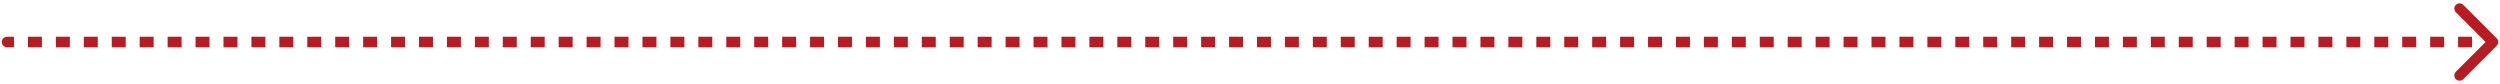 <svg width="714" height="24" viewBox="0 0 714 24" fill="none" xmlns="http://www.w3.org/2000/svg">
<path d="M2 10.5C1.172 10.5 0.5 11.172 0.5 12C0.5 12.828 1.172 13.5 2 13.5L2 12L2 10.5ZM713.061 13.061C713.646 12.475 713.646 11.525 713.061 10.939L703.515 1.393C702.929 0.808 701.979 0.808 701.393 1.393C700.808 1.979 700.808 2.929 701.393 3.515L709.879 12L701.393 20.485C700.808 21.071 700.808 22.021 701.393 22.607C701.979 23.192 702.929 23.192 703.515 22.607L713.061 13.061ZM2 12L2 13.5L3.994 13.5L3.994 12L3.994 10.5L2 10.5L2 12ZM7.983 12L7.983 13.5L11.972 13.5L11.972 12L11.972 10.5L7.983 10.5L7.983 12ZM15.961 12L15.961 13.5L19.949 13.5L19.949 12L19.949 10.5L15.961 10.5L15.961 12ZM23.938 12L23.938 13.5L27.927 13.5L27.927 12L27.927 10.5L23.938 10.5L23.938 12ZM31.916 12L31.916 13.5L35.904 13.5L35.904 12L35.904 10.5L31.916 10.5L31.916 12ZM39.893 12L39.893 13.5L43.882 13.5L43.882 12L43.882 10.5L39.893 10.5L39.893 12ZM47.871 12L47.871 13.5L51.86 13.5L51.86 12L51.86 10.5L47.871 10.5L47.871 12ZM55.848 12L55.848 13.5L59.837 13.5L59.837 12L59.837 10.5L55.848 10.5L55.848 12ZM63.826 12L63.826 13.5L67.815 13.5L67.815 12L67.815 10.5L63.826 10.5L63.826 12ZM71.803 12L71.803 13.5L75.792 13.5L75.792 12L75.792 10.5L71.803 10.5L71.803 12ZM79.781 12L79.781 13.5L83.77 13.5L83.77 12L83.77 10.5L79.781 10.5L79.781 12ZM87.758 12L87.758 13.5L91.747 13.5L91.747 12L91.747 10.5L87.758 10.5L87.758 12ZM95.736 12L95.736 13.5L99.725 13.5L99.725 12L99.725 10.5L95.736 10.5L95.736 12ZM103.713 12L103.713 13.5L107.702 13.5L107.702 12L107.702 10.5L103.713 10.5L103.713 12ZM111.691 12L111.691 13.5L115.68 13.5L115.68 12L115.68 10.5L111.691 10.5L111.691 12ZM119.669 12L119.669 13.5L123.657 13.5L123.657 12L123.657 10.5L119.669 10.5L119.669 12ZM127.646 12L127.646 13.5L131.635 13.5L131.635 12L131.635 10.5L127.646 10.5L127.646 12ZM135.624 12L135.624 13.5L139.612 13.5L139.612 12L139.612 10.5L135.624 10.5L135.624 12ZM143.601 12L143.601 13.5L147.59 13.5L147.59 12L147.59 10.5L143.601 10.5L143.601 12ZM151.579 12L151.579 13.5L155.567 13.5L155.567 12L155.567 10.5L151.579 10.5L151.579 12ZM159.556 12L159.556 13.5L163.545 13.5L163.545 12L163.545 10.5L159.556 10.5L159.556 12ZM167.534 12L167.534 13.5L171.523 13.5L171.523 12L171.523 10.5L167.534 10.5L167.534 12ZM175.511 12L175.511 13.5L179.5 13.5L179.5 12L179.5 10.5L175.511 10.5L175.511 12ZM183.489 12L183.489 13.5L187.478 13.5L187.478 12L187.478 10.5L183.489 10.5L183.489 12ZM191.466 12L191.466 13.5L195.455 13.5L195.455 12L195.455 10.5L191.466 10.5L191.466 12ZM199.444 12L199.444 13.5L203.433 13.5L203.433 12L203.433 10.5L199.444 10.5L199.444 12ZM207.421 12L207.421 13.5L211.41 13.5L211.41 12L211.41 10.5L207.421 10.5L207.421 12ZM215.399 12L215.399 13.5L219.388 13.5L219.388 12L219.388 10.5L215.399 10.5L215.399 12ZM223.377 12L223.377 13.5L227.365 13.5L227.365 12L227.365 10.5L223.377 10.5L223.377 12ZM231.354 12L231.354 13.5L235.343 13.5L235.343 12L235.343 10.5L231.354 10.5L231.354 12ZM239.332 12L239.332 13.5L243.32 13.5L243.32 12L243.32 10.5L239.332 10.5L239.332 12ZM247.309 12L247.309 13.5L251.298 13.5L251.298 12L251.298 10.5L247.309 10.5L247.309 12ZM255.287 12L255.287 13.5L259.275 13.5L259.275 12L259.275 10.5L255.287 10.5L255.287 12ZM263.264 12L263.264 13.5L267.253 13.5L267.253 12L267.253 10.5L263.264 10.5L263.264 12ZM271.242 12L271.242 13.5L275.23 13.5L275.23 12L275.23 10.5L271.242 10.5L271.242 12ZM279.219 12L279.219 13.5L283.208 13.5L283.208 12L283.208 10.5L279.219 10.5L279.219 12ZM287.197 12L287.197 13.5L291.186 13.5L291.186 12L291.186 10.5L287.197 10.5L287.197 12ZM295.174 12L295.174 13.5L299.163 13.5L299.163 12L299.163 10.5L295.174 10.5L295.174 12ZM303.152 12L303.152 13.5L307.141 13.5L307.141 12L307.141 10.5L303.152 10.5L303.152 12ZM311.129 12L311.129 13.5L315.118 13.5L315.118 12L315.118 10.5L311.129 10.5L311.129 12ZM319.107 12L319.107 13.5L323.096 13.5L323.096 12L323.096 10.5L319.107 10.5L319.107 12ZM327.085 12L327.085 13.5L331.073 13.5L331.073 12L331.073 10.5L327.085 10.5L327.085 12ZM335.062 12L335.062 13.5L339.051 13.5L339.051 12L339.051 10.5L335.062 10.5L335.062 12ZM343.04 12L343.04 13.5L347.028 13.5L347.028 12L347.028 10.5L343.04 10.5L343.04 12ZM351.017 12L351.017 13.5L355.006 13.5L355.006 12L355.006 10.5L351.017 10.5L351.017 12ZM358.995 12L358.995 13.5L362.983 13.5L362.983 12L362.983 10.5L358.995 10.5L358.995 12ZM366.972 12L366.972 13.5L370.961 13.5L370.961 12L370.961 10.5L366.972 10.5L366.972 12ZM374.95 12L374.95 13.5L378.939 13.5L378.939 12L378.939 10.5L374.95 10.5L374.95 12ZM382.927 12L382.927 13.5L386.916 13.5L386.916 12L386.916 10.5L382.927 10.5L382.927 12ZM390.905 12L390.905 13.5L394.894 13.5L394.894 12L394.894 10.5L390.905 10.5L390.905 12ZM398.882 12L398.882 13.5L402.871 13.5L402.871 12L402.871 10.5L398.882 10.5L398.882 12ZM406.86 12L406.86 13.5L410.849 13.5L410.849 12L410.849 10.5L406.86 10.5L406.86 12ZM414.837 12L414.837 13.5L418.826 13.5L418.826 12L418.826 10.5L414.837 10.5L414.837 12ZM422.815 12L422.815 13.5L426.804 13.5L426.804 12L426.804 10.5L422.815 10.5L422.815 12ZM430.793 12L430.793 13.5L434.781 13.5L434.781 12L434.781 10.5L430.793 10.5L430.793 12ZM438.77 12L438.77 13.5L442.759 13.5L442.759 12L442.759 10.5L438.77 10.5L438.77 12ZM446.748 12L446.748 13.5L450.736 13.5L450.736 12L450.736 10.5L446.748 10.5L446.748 12ZM454.725 12L454.725 13.5L458.714 13.5L458.714 12L458.714 10.5L454.725 10.5L454.725 12ZM462.703 12L462.703 13.5L466.691 13.5L466.691 12L466.691 10.5L462.703 10.5L462.703 12ZM470.68 12L470.68 13.5L474.669 13.5L474.669 12L474.669 10.5L470.68 10.5L470.68 12ZM478.658 12L478.658 13.5L482.647 13.5L482.647 12L482.647 10.5L478.658 10.5L478.658 12ZM486.635 12L486.635 13.5L490.624 13.5L490.624 12L490.624 10.5L486.635 10.5L486.635 12ZM494.613 12L494.613 13.5L498.602 13.5L498.602 12L498.602 10.5L494.613 10.5L494.613 12ZM502.59 12L502.59 13.5L506.579 13.5L506.579 12L506.579 10.5L502.59 10.5L502.59 12ZM510.568 12L510.568 13.5L514.557 13.5L514.557 12L514.557 10.5L510.568 10.5L510.568 12ZM518.545 12L518.545 13.5L522.534 13.5L522.534 12L522.534 10.5L518.545 10.5L518.545 12ZM526.523 12L526.523 13.5L530.512 13.5L530.512 12L530.512 10.5L526.523 10.5L526.523 12ZM534.5 12L534.5 13.5L538.489 13.5L538.489 12L538.489 10.5L534.5 10.5L534.5 12ZM542.478 12L542.478 13.5L546.467 13.5L546.467 12L546.467 10.5L542.478 10.5L542.478 12ZM550.456 12L550.456 13.5L554.444 13.5L554.444 12L554.444 10.5L550.456 10.5L550.456 12ZM558.433 12L558.433 13.5L562.422 13.5L562.422 12L562.422 10.5L558.433 10.5L558.433 12ZM566.411 12L566.411 13.5L570.399 13.5L570.399 12L570.399 10.5L566.411 10.5L566.411 12ZM574.388 12L574.388 13.5L578.377 13.5L578.377 12L578.377 10.5L574.388 10.5L574.388 12ZM582.366 12L582.366 13.5L586.354 13.5L586.354 12L586.354 10.5L582.366 10.5L582.366 12ZM590.343 12L590.343 13.5L594.332 13.5L594.332 12L594.332 10.5L590.343 10.5L590.343 12ZM598.321 12L598.321 13.5L602.31 13.5L602.31 12L602.31 10.5L598.321 10.5L598.321 12ZM606.298 12L606.298 13.5L610.287 13.5L610.287 12L610.287 10.5L606.298 10.5L606.298 12ZM614.276 12L614.276 13.5L618.265 13.5L618.265 12L618.265 10.5L614.276 10.5L614.276 12ZM622.253 12L622.253 13.5L626.242 13.5L626.242 12L626.242 10.5L622.253 10.5L622.253 12ZM630.231 12L630.231 13.5L634.22 13.5L634.22 12L634.22 10.5L630.231 10.5L630.231 12ZM638.208 12L638.208 13.5L642.197 13.5L642.197 12L642.197 10.5L638.208 10.5L638.208 12ZM646.186 12L646.186 13.5L650.175 13.5L650.175 12L650.175 10.5L646.186 10.5L646.186 12ZM654.164 12L654.164 13.5L658.152 13.5L658.152 12L658.152 10.5L654.164 10.5L654.164 12ZM662.141 12L662.141 13.5L666.13 13.5L666.13 12L666.13 10.5L662.141 10.5L662.141 12ZM670.119 12L670.119 13.5L674.107 13.5L674.107 12L674.107 10.5L670.119 10.5L670.119 12ZM678.096 12L678.096 13.5L682.085 13.5L682.085 12L682.085 10.5L678.096 10.5L678.096 12ZM686.074 12L686.074 13.5L690.063 13.5L690.062 12L690.062 10.5L686.074 10.5L686.074 12ZM694.051 12L694.051 13.5L698.04 13.5L698.04 12L698.04 10.5L694.051 10.5L694.051 12ZM702.029 12L702.029 13.5L706.018 13.5L706.018 12L706.018 10.5L702.029 10.5L702.029 12ZM710.006 12L710.006 13.5L712 13.5L712 12L712 10.5L710.006 10.5L710.006 12ZM2 10.5C1.172 10.5 0.5 11.172 0.5 12C0.5 12.828 1.172 13.5 2 13.5L2 12L2 10.5ZM713.061 13.061C713.646 12.475 713.646 11.525 713.061 10.939L703.515 1.393C702.929 0.808 701.979 0.808 701.393 1.393C700.808 1.979 700.808 2.929 701.393 3.515L709.879 12L701.393 20.485C700.808 21.071 700.808 22.021 701.393 22.607C701.979 23.192 702.929 23.192 703.515 22.607L713.061 13.061ZM2 12L2 13.5L3.994 13.5L3.994 12L3.994 10.5L2 10.5L2 12ZM7.983 12L7.983 13.5L11.972 13.5L11.972 12L11.972 10.5L7.983 10.5L7.983 12ZM15.961 12L15.961 13.5L19.949 13.5L19.949 12L19.949 10.5L15.961 10.5L15.961 12ZM23.938 12L23.938 13.5L27.927 13.5L27.927 12L27.927 10.5L23.938 10.5L23.938 12ZM31.916 12L31.916 13.5L35.904 13.5L35.904 12L35.904 10.5L31.916 10.5L31.916 12ZM39.893 12L39.893 13.5L43.882 13.5L43.882 12L43.882 10.5L39.893 10.5L39.893 12ZM47.871 12L47.871 13.5L51.86 13.5L51.86 12L51.86 10.5L47.871 10.5L47.871 12ZM55.848 12L55.848 13.5L59.837 13.5L59.837 12L59.837 10.5L55.848 10.5L55.848 12ZM63.826 12L63.826 13.5L67.815 13.5L67.815 12L67.815 10.5L63.826 10.5L63.826 12ZM71.803 12L71.803 13.5L75.792 13.5L75.792 12L75.792 10.5L71.803 10.5L71.803 12ZM79.781 12L79.781 13.5L83.77 13.5L83.77 12L83.77 10.5L79.781 10.5L79.781 12ZM87.758 12L87.758 13.5L91.747 13.5L91.747 12L91.747 10.5L87.758 10.5L87.758 12ZM95.736 12L95.736 13.5L99.725 13.5L99.725 12L99.725 10.5L95.736 10.5L95.736 12ZM103.713 12L103.713 13.5L107.702 13.5L107.702 12L107.702 10.5L103.713 10.5L103.713 12ZM111.691 12L111.691 13.5L115.68 13.5L115.68 12L115.68 10.5L111.691 10.5L111.691 12ZM119.669 12L119.669 13.5L123.657 13.5L123.657 12L123.657 10.5L119.669 10.5L119.669 12ZM127.646 12L127.646 13.5L131.635 13.5L131.635 12L131.635 10.5L127.646 10.5L127.646 12ZM135.624 12L135.624 13.5L139.612 13.5L139.612 12L139.612 10.5L135.624 10.5L135.624 12ZM143.601 12L143.601 13.5L147.59 13.5L147.59 12L147.59 10.5L143.601 10.5L143.601 12ZM151.579 12L151.579 13.5L155.567 13.5L155.567 12L155.567 10.5L151.579 10.5L151.579 12ZM159.556 12L159.556 13.5L163.545 13.5L163.545 12L163.545 10.5L159.556 10.5L159.556 12ZM167.534 12L167.534 13.5L171.523 13.5L171.523 12L171.523 10.5L167.534 10.5L167.534 12ZM175.511 12L175.511 13.5L179.5 13.5L179.5 12L179.5 10.5L175.511 10.5L175.511 12ZM183.489 12L183.489 13.5L187.478 13.5L187.478 12L187.478 10.5L183.489 10.5L183.489 12ZM191.466 12L191.466 13.5L195.455 13.5L195.455 12L195.455 10.5L191.466 10.5L191.466 12ZM199.444 12L199.444 13.5L203.433 13.5L203.433 12L203.433 10.5L199.444 10.5L199.444 12ZM207.421 12L207.421 13.5L211.41 13.5L211.41 12L211.41 10.5L207.421 10.5L207.421 12ZM215.399 12L215.399 13.5L219.388 13.5L219.388 12L219.388 10.5L215.399 10.5L215.399 12ZM223.377 12L223.377 13.5L227.365 13.5L227.365 12L227.365 10.5L223.377 10.5L223.377 12ZM231.354 12L231.354 13.5L235.343 13.5L235.343 12L235.343 10.5L231.354 10.5L231.354 12ZM239.332 12L239.332 13.5L243.32 13.5L243.32 12L243.32 10.5L239.332 10.5L239.332 12ZM247.309 12L247.309 13.5L251.298 13.5L251.298 12L251.298 10.5L247.309 10.5L247.309 12ZM255.287 12L255.287 13.5L259.275 13.5L259.275 12L259.275 10.5L255.287 10.5L255.287 12ZM263.264 12L263.264 13.5L267.253 13.5L267.253 12L267.253 10.5L263.264 10.5L263.264 12ZM271.242 12L271.242 13.5L275.23 13.5L275.23 12L275.23 10.5L271.242 10.5L271.242 12ZM279.219 12L279.219 13.5L283.208 13.5L283.208 12L283.208 10.5L279.219 10.5L279.219 12ZM287.197 12L287.197 13.5L291.186 13.5L291.186 12L291.186 10.5L287.197 10.5L287.197 12ZM295.174 12L295.174 13.5L299.163 13.5L299.163 12L299.163 10.5L295.174 10.5L295.174 12ZM303.152 12L303.152 13.5L307.141 13.5L307.141 12L307.141 10.5L303.152 10.5L303.152 12ZM311.129 12L311.129 13.5L315.118 13.5L315.118 12L315.118 10.5L311.129 10.5L311.129 12ZM319.107 12L319.107 13.5L323.096 13.5L323.096 12L323.096 10.5L319.107 10.5L319.107 12ZM327.085 12L327.085 13.5L331.073 13.5L331.073 12L331.073 10.5L327.085 10.5L327.085 12ZM335.062 12L335.062 13.5L339.051 13.5L339.051 12L339.051 10.5L335.062 10.5L335.062 12ZM343.04 12L343.04 13.5L347.028 13.5L347.028 12L347.028 10.5L343.04 10.5L343.04 12ZM351.017 12L351.017 13.5L355.006 13.5L355.006 12L355.006 10.5L351.017 10.5L351.017 12ZM358.995 12L358.995 13.5L362.983 13.5L362.983 12L362.983 10.5L358.995 10.5L358.995 12ZM366.972 12L366.972 13.5L370.961 13.5L370.961 12L370.961 10.5L366.972 10.5L366.972 12ZM374.95 12L374.95 13.5L378.939 13.5L378.939 12L378.939 10.5L374.95 10.5L374.95 12ZM382.927 12L382.927 13.5L386.916 13.5L386.916 12L386.916 10.5L382.927 10.5L382.927 12ZM390.905 12L390.905 13.5L394.894 13.5L394.894 12L394.894 10.5L390.905 10.5L390.905 12ZM398.882 12L398.882 13.5L402.871 13.5L402.871 12L402.871 10.5L398.882 10.5L398.882 12ZM406.86 12L406.86 13.5L410.849 13.5L410.849 12L410.849 10.5L406.86 10.5L406.86 12ZM414.837 12L414.837 13.5L418.826 13.5L418.826 12L418.826 10.5L414.837 10.5L414.837 12ZM422.815 12L422.815 13.5L426.804 13.5L426.804 12L426.804 10.5L422.815 10.5L422.815 12ZM430.793 12L430.793 13.5L434.781 13.5L434.781 12L434.781 10.5L430.793 10.5L430.793 12ZM438.77 12L438.77 13.5L442.759 13.5L442.759 12L442.759 10.5L438.77 10.5L438.77 12ZM446.748 12L446.748 13.5L450.736 13.5L450.736 12L450.736 10.5L446.748 10.5L446.748 12ZM454.725 12L454.725 13.5L458.714 13.5L458.714 12L458.714 10.5L454.725 10.5L454.725 12ZM462.703 12L462.703 13.5L466.691 13.5L466.691 12L466.691 10.5L462.703 10.5L462.703 12ZM470.68 12L470.68 13.5L474.669 13.5L474.669 12L474.669 10.5L470.68 10.5L470.68 12ZM478.658 12L478.658 13.5L482.647 13.5L482.647 12L482.647 10.5L478.658 10.5L478.658 12ZM486.635 12L486.635 13.5L490.624 13.5L490.624 12L490.624 10.5L486.635 10.5L486.635 12ZM494.613 12L494.613 13.5L498.602 13.5L498.602 12L498.602 10.5L494.613 10.5L494.613 12ZM502.59 12L502.59 13.5L506.579 13.5L506.579 12L506.579 10.5L502.59 10.5L502.59 12ZM510.568 12L510.568 13.5L514.557 13.5L514.557 12L514.557 10.5L510.568 10.5L510.568 12ZM518.545 12L518.545 13.5L522.534 13.5L522.534 12L522.534 10.5L518.545 10.5L518.545 12ZM526.523 12L526.523 13.5L530.512 13.5L530.512 12L530.512 10.5L526.523 10.5L526.523 12ZM534.5 12L534.5 13.5L538.489 13.5L538.489 12L538.489 10.5L534.5 10.5L534.5 12ZM542.478 12L542.478 13.5L546.467 13.5L546.467 12L546.467 10.5L542.478 10.5L542.478 12ZM550.456 12L550.456 13.5L554.444 13.5L554.444 12L554.444 10.5L550.456 10.5L550.456 12ZM558.433 12L558.433 13.5L562.422 13.5L562.422 12L562.422 10.5L558.433 10.5L558.433 12ZM566.411 12L566.411 13.5L570.399 13.5L570.399 12L570.399 10.5L566.411 10.5L566.411 12ZM574.388 12L574.388 13.5L578.377 13.5L578.377 12L578.377 10.5L574.388 10.5L574.388 12ZM582.366 12L582.366 13.5L586.354 13.5L586.354 12L586.354 10.5L582.366 10.5L582.366 12ZM590.343 12L590.343 13.5L594.332 13.5L594.332 12L594.332 10.5L590.343 10.5L590.343 12ZM598.321 12L598.321 13.5L602.31 13.5L602.31 12L602.31 10.5L598.321 10.5L598.321 12ZM606.298 12L606.298 13.5L610.287 13.5L610.287 12L610.287 10.5L606.298 10.5L606.298 12ZM614.276 12L614.276 13.5L618.265 13.5L618.265 12L618.265 10.5L614.276 10.5L614.276 12ZM622.253 12L622.253 13.5L626.242 13.5L626.242 12L626.242 10.5L622.253 10.5L622.253 12ZM630.231 12L630.231 13.5L634.22 13.5L634.22 12L634.22 10.5L630.231 10.5L630.231 12ZM638.208 12L638.208 13.5L642.197 13.5L642.197 12L642.197 10.5L638.208 10.5L638.208 12ZM646.186 12L646.186 13.5L650.175 13.5L650.175 12L650.175 10.5L646.186 10.5L646.186 12ZM654.164 12L654.164 13.5L658.152 13.5L658.152 12L658.152 10.5L654.164 10.5L654.164 12ZM662.141 12L662.141 13.5L666.13 13.5L666.13 12L666.13 10.5L662.141 10.5L662.141 12ZM670.119 12L670.119 13.5L674.107 13.5L674.107 12L674.107 10.5L670.119 10.5L670.119 12ZM678.096 12L678.096 13.5L682.085 13.5L682.085 12L682.085 10.5L678.096 10.5L678.096 12ZM686.074 12L686.074 13.5L690.063 13.5L690.062 12L690.062 10.5L686.074 10.5L686.074 12ZM694.051 12L694.051 13.5L698.04 13.5L698.04 12L698.04 10.5L694.051 10.5L694.051 12ZM702.029 12L702.029 13.5L706.018 13.5L706.018 12L706.018 10.5L702.029 10.5L702.029 12ZM710.006 12L710.006 13.5L712 13.5L712 12L712 10.5L710.006 10.5L710.006 12Z" fill="#B81C22"/>
</svg>

